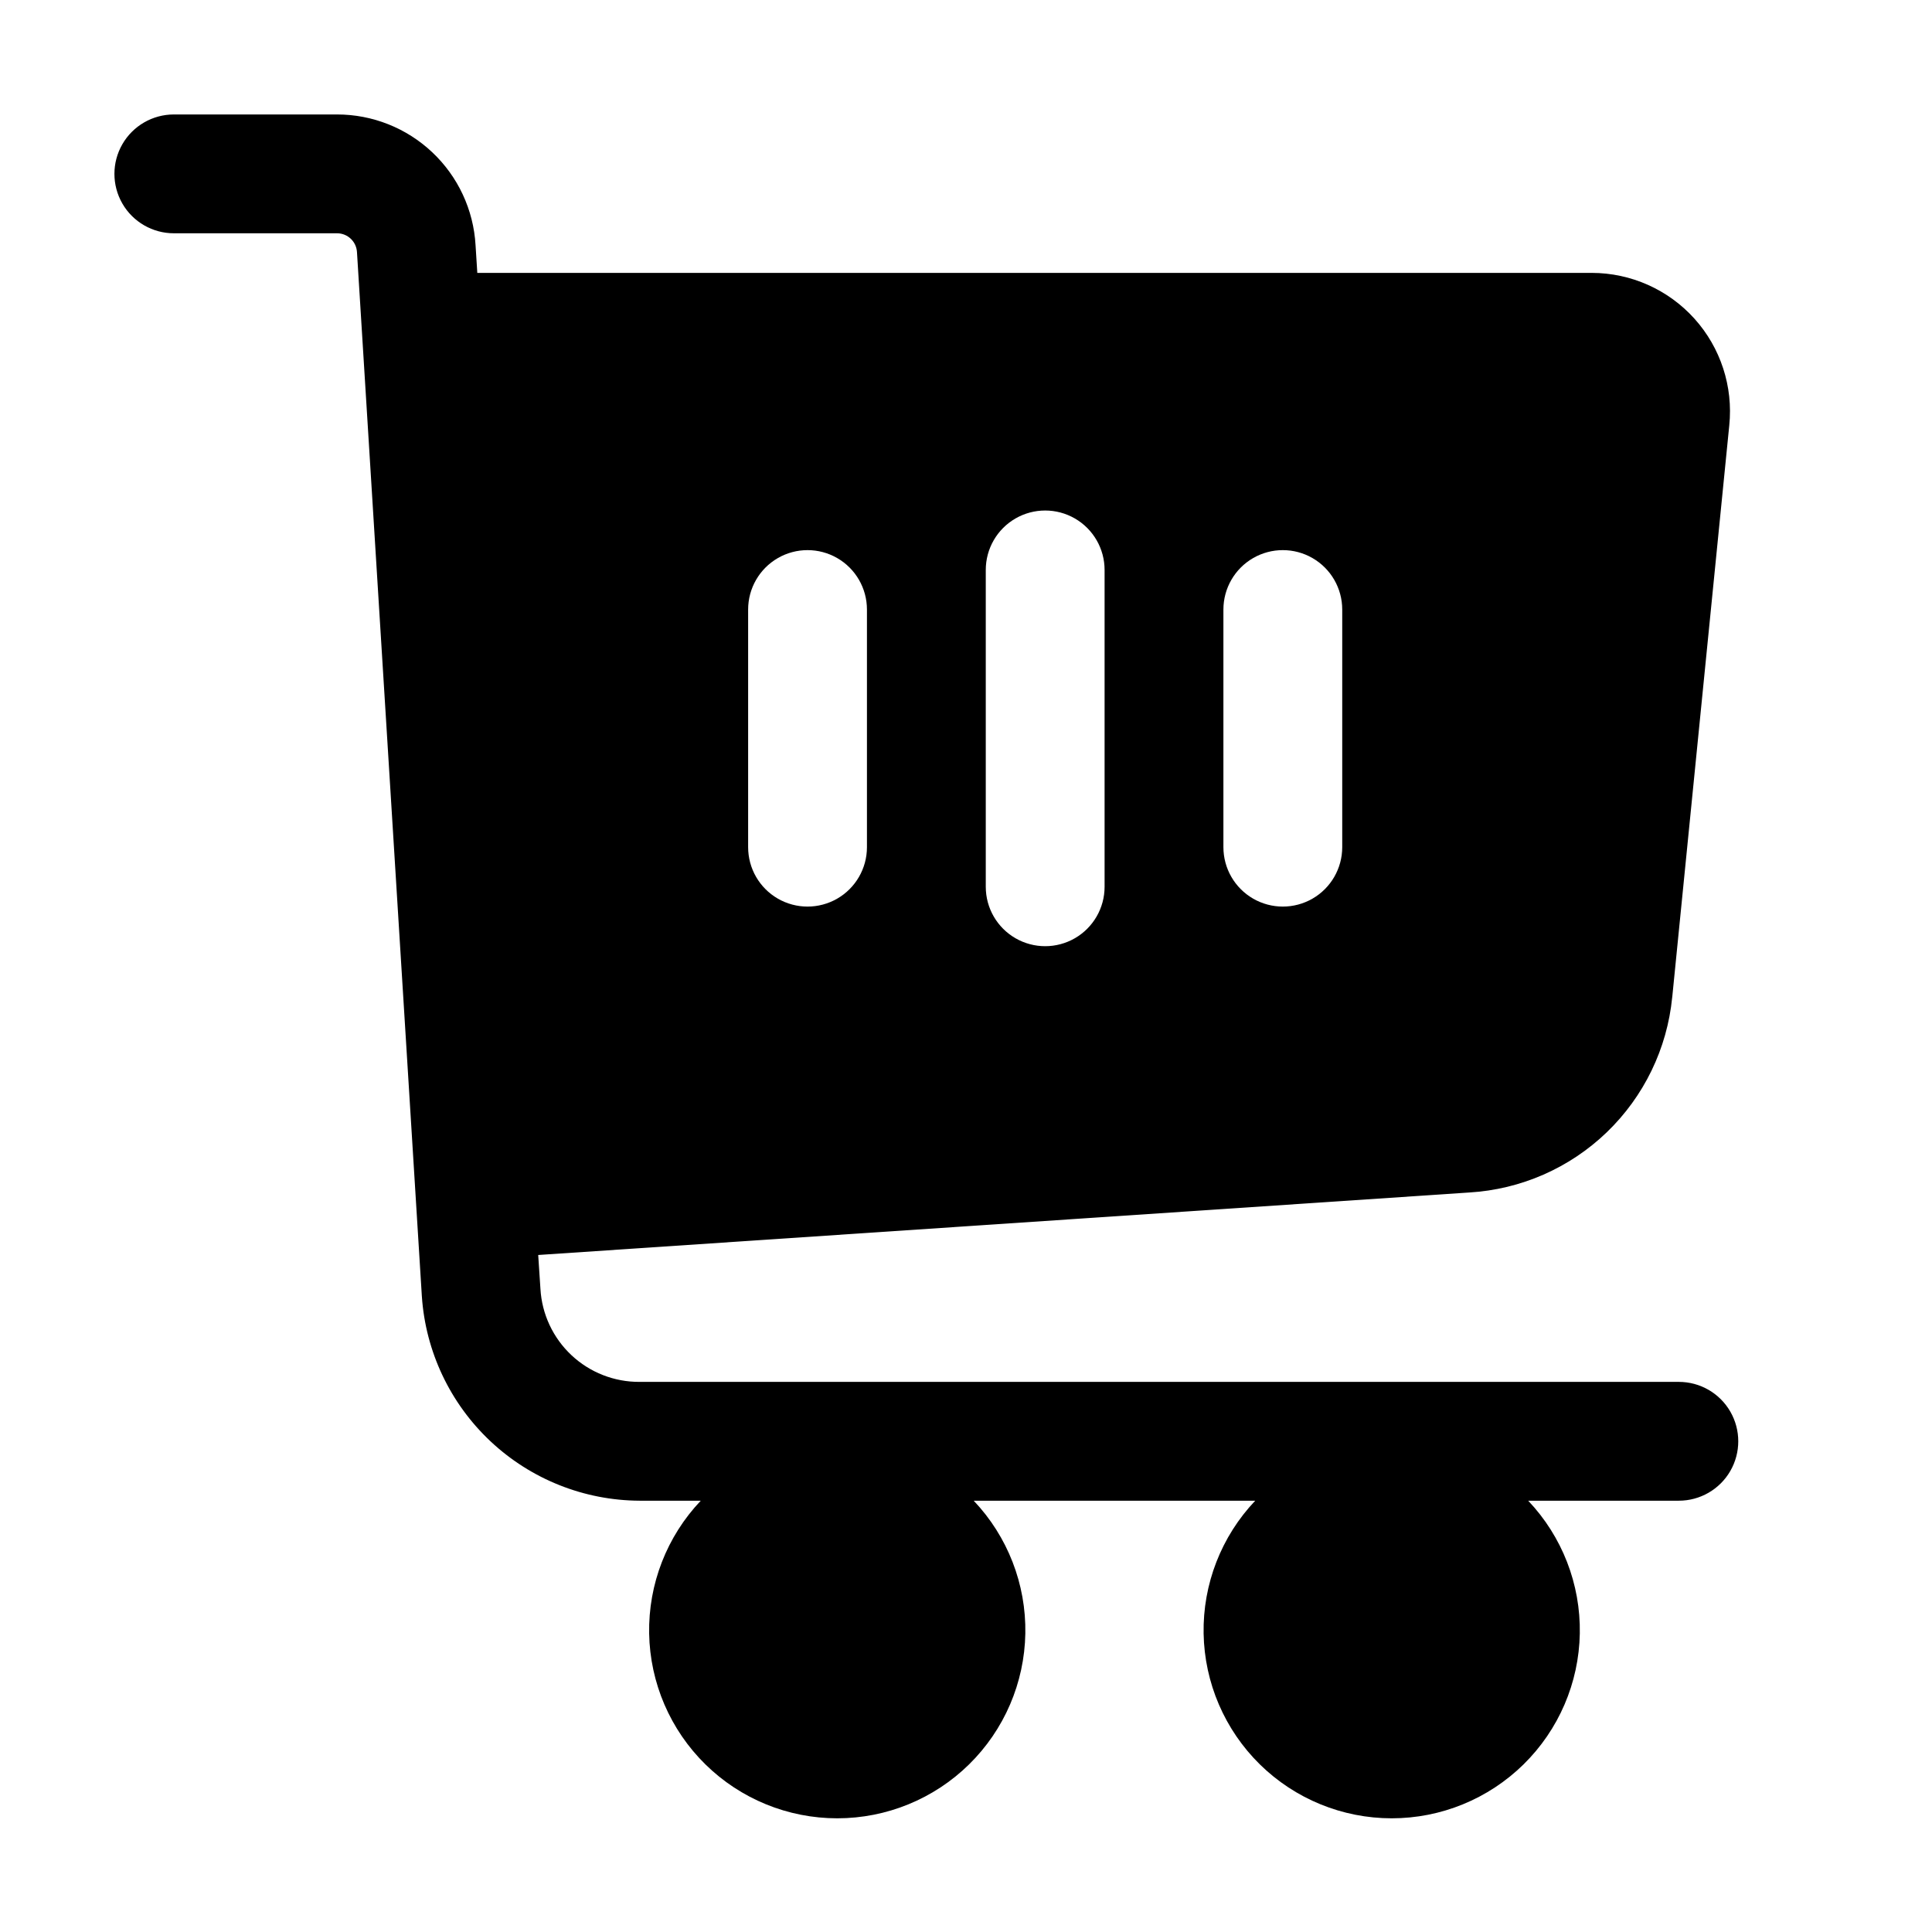 <?xml version="1.0" encoding="UTF-8"?>
<!-- Uploaded to: SVG Repo, www.svgrepo.com, Generator: SVG Repo Mixer Tools -->
<svg fill="#000000" width="800px" height="800px" version="1.1" viewBox="144 144 512 512" xmlns="http://www.w3.org/2000/svg">
 <path d="m587.16 408.27 15.113-151.52c1.062-10.32-2.293-20.605-9.238-28.312-6.945-7.707-16.828-12.109-27.203-12.121h-295.34l-0.465-7.344c-0.539-9.371-4.644-18.18-11.473-24.617-6.824-6.441-15.855-10.027-25.242-10.023h-43.242c-5.625 0-10.824 3.004-13.637 7.875-2.812 4.871-2.812 10.871 0 15.742 2.812 4.871 8.012 7.871 13.637 7.871h43.242c2.82-0.004 5.144 2.203 5.293 5.019l17.191 276.7c0.992 14.648 7.496 28.379 18.203 38.43 10.707 10.047 24.82 15.668 39.504 15.73h16.207c-8.996 9.48-13.91 22.117-13.68 35.188 0.227 13.07 5.582 25.527 14.906 34.688 9.32 9.16 21.871 14.293 34.941 14.293 13.07 0 25.621-5.133 34.941-14.293 9.324-9.16 14.676-21.617 14.906-34.688 0.23-13.07-4.684-25.707-13.68-35.188h74.605c-8.996 9.48-13.906 22.117-13.68 35.188 0.23 13.07 5.586 25.527 14.906 34.688 9.324 9.16 21.871 14.293 34.945 14.293 13.07 0 25.617-5.133 34.941-14.293 9.324-9.16 14.676-21.617 14.906-34.688 0.23-13.07-4.684-25.707-13.68-35.188h39.926c5.625 0 10.824-3 13.637-7.871 2.812-4.871 2.812-10.875 0-15.746s-8.012-7.871-13.637-7.871h-275.41c-6.707 0.043-13.176-2.492-18.066-7.082-4.894-4.594-7.836-10.887-8.215-17.582l-0.59-8.965 246.74-16.562c13.656-0.809 26.578-6.465 36.438-15.953 9.855-9.484 16.008-22.176 17.344-35.793zm-213.41-39.758c0 5.625-3 10.82-7.871 13.633-4.871 2.812-10.875 2.812-15.746 0s-7.871-8.008-7.871-13.633v-62.977c0-5.625 3-10.824 7.871-13.637s10.875-2.812 15.746 0c4.871 2.812 7.871 8.012 7.871 13.637zm62.977 10.496c0 5.625-3 10.82-7.871 13.633-4.871 2.812-10.875 2.812-15.746 0-4.871-2.812-7.871-8.008-7.871-13.633v-83.969c0-5.625 3-10.824 7.871-13.637 4.871-2.812 10.875-2.812 15.746 0 4.871 2.812 7.871 8.012 7.871 13.637zm62.977-10.496c0 5.625-3 10.82-7.871 13.633s-10.875 2.812-15.746 0-7.871-8.008-7.871-13.633v-62.977c0-5.625 3-10.824 7.871-13.637s10.875-2.812 15.746 0 7.871 8.012 7.871 13.637z"/>
</svg>